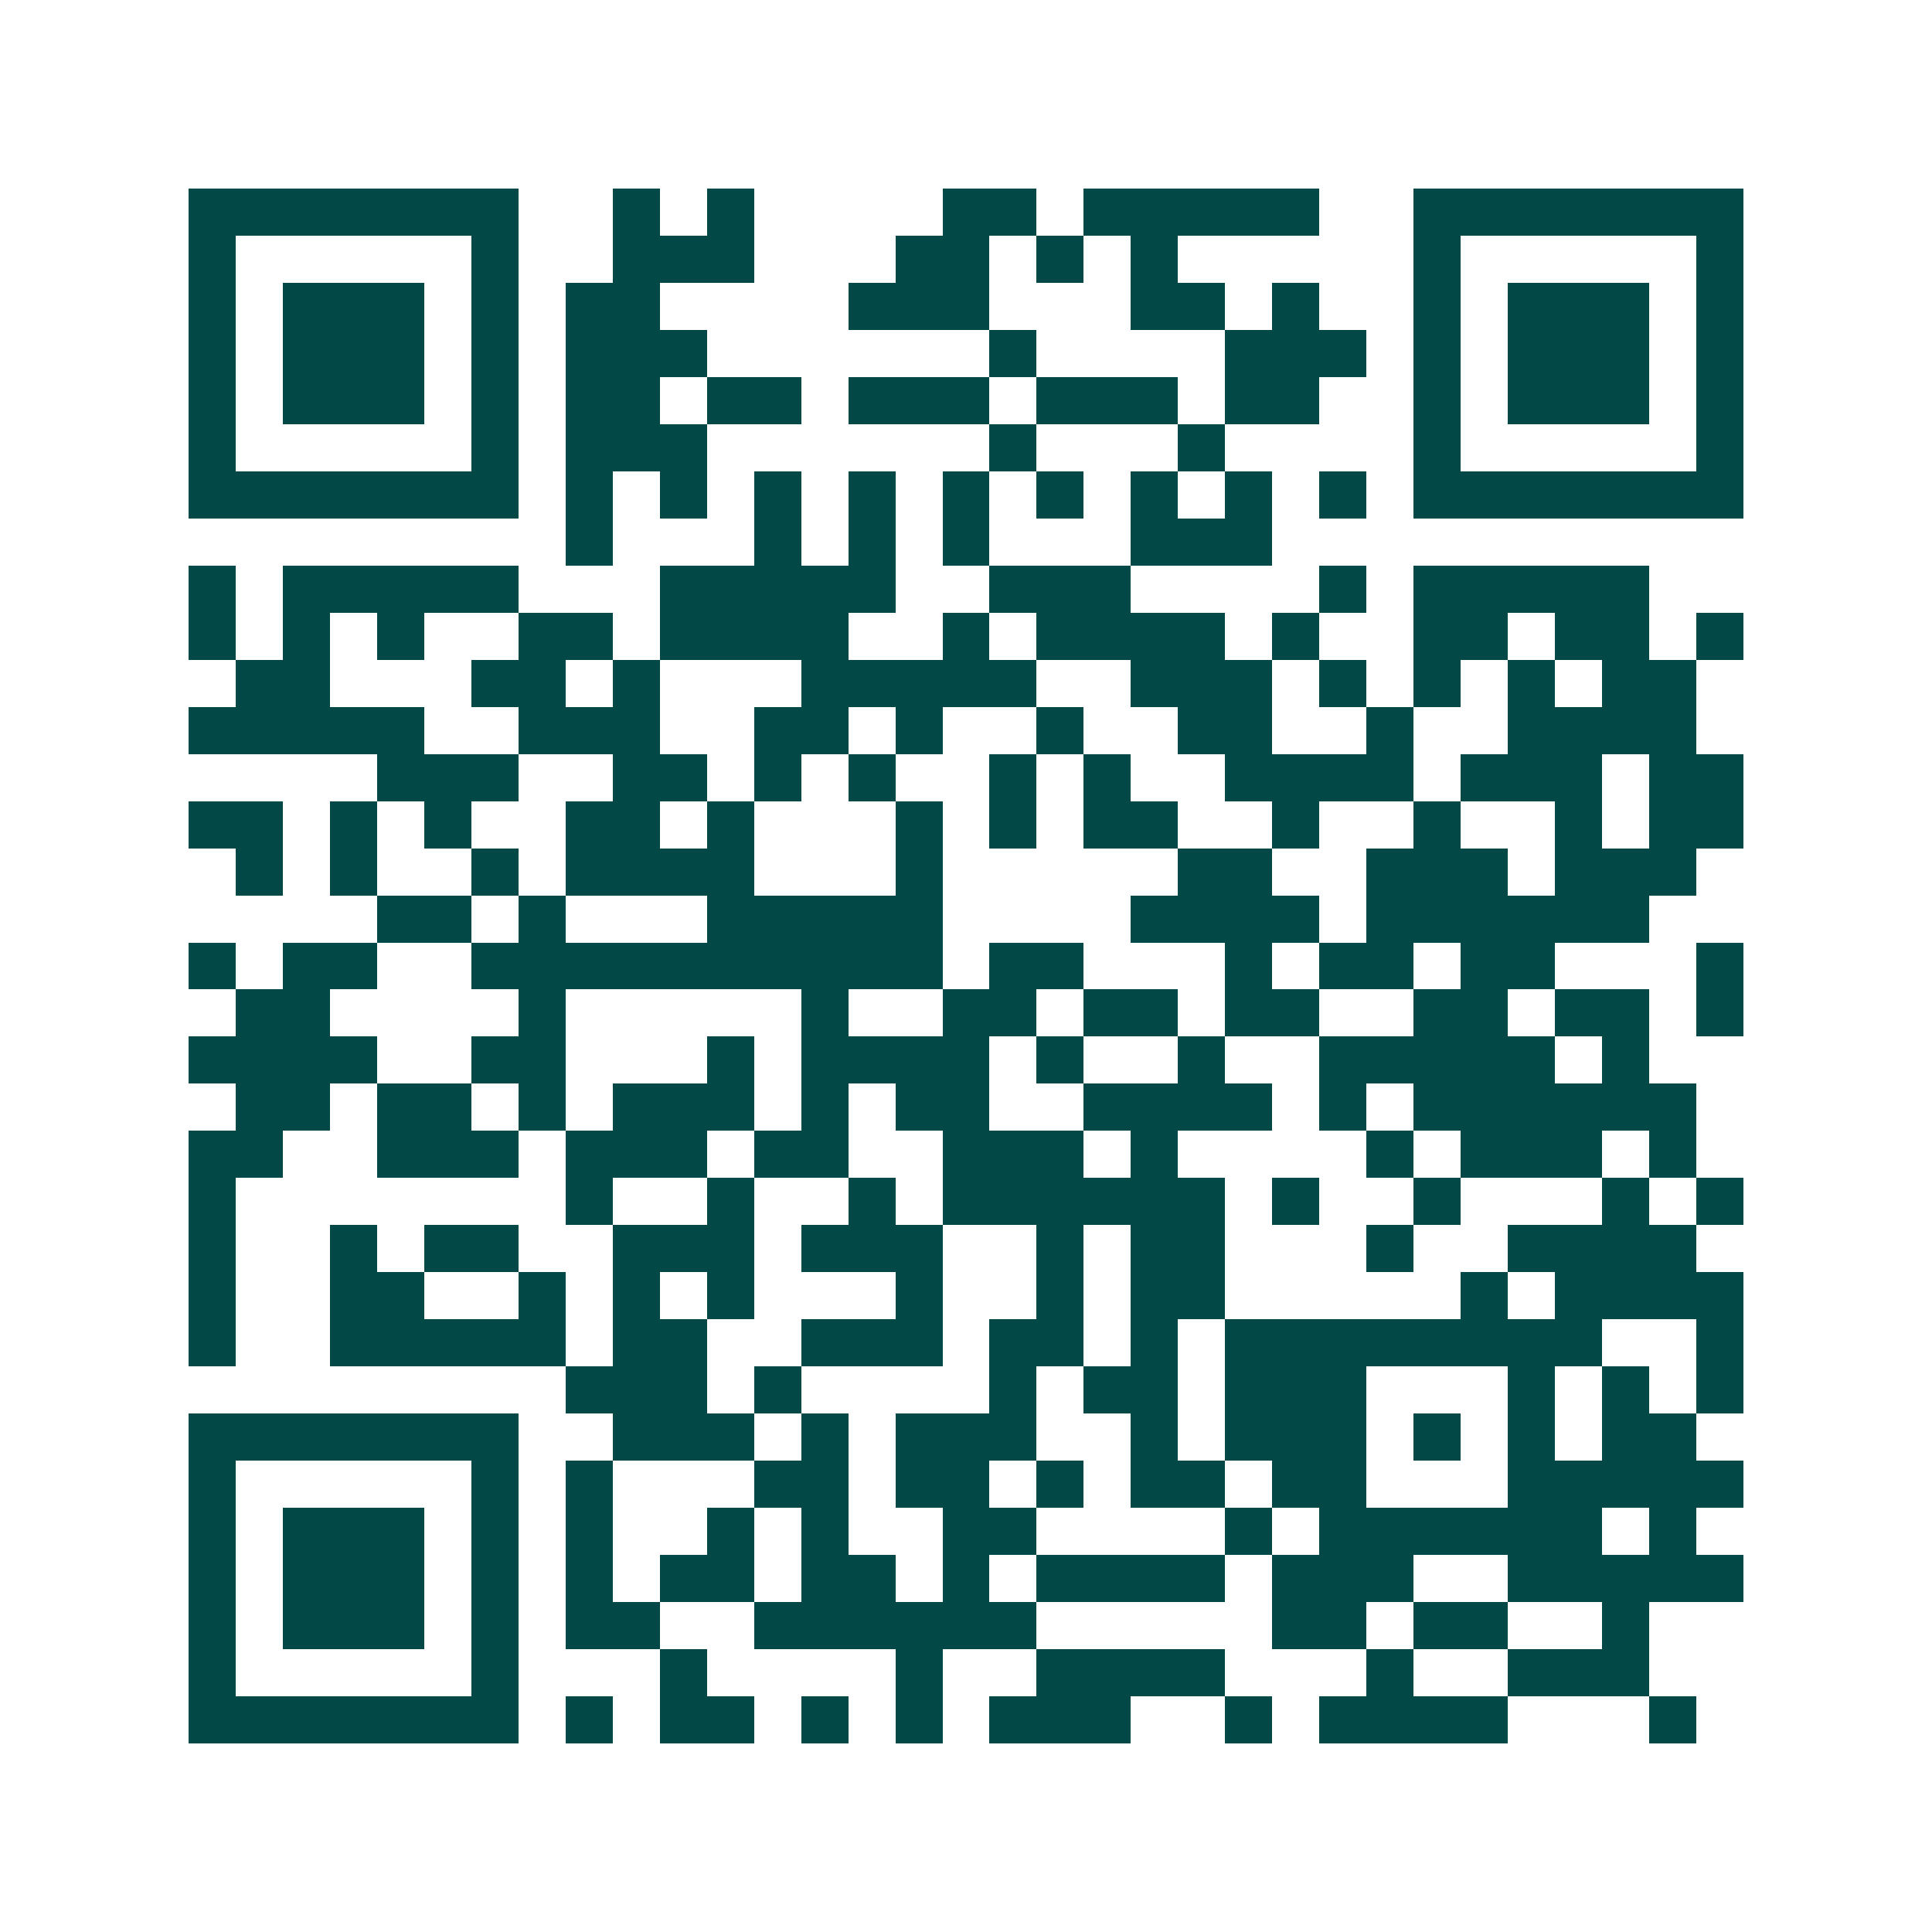 <svg xmlns="http://www.w3.org/2000/svg" width="200" height="200" viewBox="0 0 41 41" shape-rendering="crispEdges"><path fill="#ffffff" d="M0 0h41v41H0z"/><path stroke="#014847" d="M4 4.5h7m2 0h1m1 0h1m4 0h2m1 0h5m2 0h7M4 5.5h1m5 0h1m2 0h3m3 0h2m1 0h1m1 0h1m5 0h1m5 0h1M4 6.5h1m1 0h3m1 0h1m1 0h2m4 0h3m3 0h2m1 0h1m2 0h1m1 0h3m1 0h1M4 7.5h1m1 0h3m1 0h1m1 0h3m6 0h1m4 0h3m1 0h1m1 0h3m1 0h1M4 8.5h1m1 0h3m1 0h1m1 0h2m1 0h2m1 0h3m1 0h3m1 0h2m2 0h1m1 0h3m1 0h1M4 9.5h1m5 0h1m1 0h3m6 0h1m3 0h1m4 0h1m5 0h1M4 10.5h7m1 0h1m1 0h1m1 0h1m1 0h1m1 0h1m1 0h1m1 0h1m1 0h1m1 0h1m1 0h7M12 11.5h1m3 0h1m1 0h1m1 0h1m3 0h3M4 12.5h1m1 0h5m3 0h5m2 0h3m4 0h1m1 0h5M4 13.5h1m1 0h1m1 0h1m2 0h2m1 0h4m2 0h1m1 0h4m1 0h1m2 0h2m1 0h2m1 0h1M5 14.5h2m3 0h2m1 0h1m3 0h5m2 0h3m1 0h1m1 0h1m1 0h1m1 0h2M4 15.5h5m2 0h3m2 0h2m1 0h1m2 0h1m2 0h2m2 0h1m2 0h4M8 16.5h3m2 0h2m1 0h1m1 0h1m2 0h1m1 0h1m2 0h4m1 0h3m1 0h2M4 17.5h2m1 0h1m1 0h1m2 0h2m1 0h1m3 0h1m1 0h1m1 0h2m2 0h1m2 0h1m2 0h1m1 0h2M5 18.5h1m1 0h1m2 0h1m1 0h4m3 0h1m5 0h2m2 0h3m1 0h3M8 19.5h2m1 0h1m3 0h5m4 0h4m1 0h6M4 20.5h1m1 0h2m2 0h10m1 0h2m3 0h1m1 0h2m1 0h2m3 0h1M5 21.5h2m4 0h1m5 0h1m2 0h2m1 0h2m1 0h2m2 0h2m1 0h2m1 0h1M4 22.5h4m2 0h2m3 0h1m1 0h4m1 0h1m2 0h1m2 0h5m1 0h1M5 23.5h2m1 0h2m1 0h1m1 0h3m1 0h1m1 0h2m2 0h4m1 0h1m1 0h6M4 24.5h2m2 0h3m1 0h3m1 0h2m2 0h3m1 0h1m4 0h1m1 0h3m1 0h1M4 25.5h1m7 0h1m2 0h1m2 0h1m1 0h6m1 0h1m2 0h1m3 0h1m1 0h1M4 26.5h1m2 0h1m1 0h2m2 0h3m1 0h3m2 0h1m1 0h2m3 0h1m2 0h4M4 27.5h1m2 0h2m2 0h1m1 0h1m1 0h1m3 0h1m2 0h1m1 0h2m5 0h1m1 0h4M4 28.5h1m2 0h5m1 0h2m2 0h3m1 0h2m1 0h1m1 0h8m2 0h1M12 29.5h3m1 0h1m4 0h1m1 0h2m1 0h3m3 0h1m1 0h1m1 0h1M4 30.5h7m2 0h3m1 0h1m1 0h3m2 0h1m1 0h3m1 0h1m1 0h1m1 0h2M4 31.5h1m5 0h1m1 0h1m3 0h2m1 0h2m1 0h1m1 0h2m1 0h2m3 0h5M4 32.5h1m1 0h3m1 0h1m1 0h1m2 0h1m1 0h1m2 0h2m4 0h1m1 0h6m1 0h1M4 33.5h1m1 0h3m1 0h1m1 0h1m1 0h2m1 0h2m1 0h1m1 0h4m1 0h3m2 0h5M4 34.5h1m1 0h3m1 0h1m1 0h2m2 0h6m5 0h2m1 0h2m2 0h1M4 35.5h1m5 0h1m3 0h1m4 0h1m2 0h4m3 0h1m2 0h3M4 36.5h7m1 0h1m1 0h2m1 0h1m1 0h1m1 0h3m2 0h1m1 0h4m3 0h1"/></svg>
